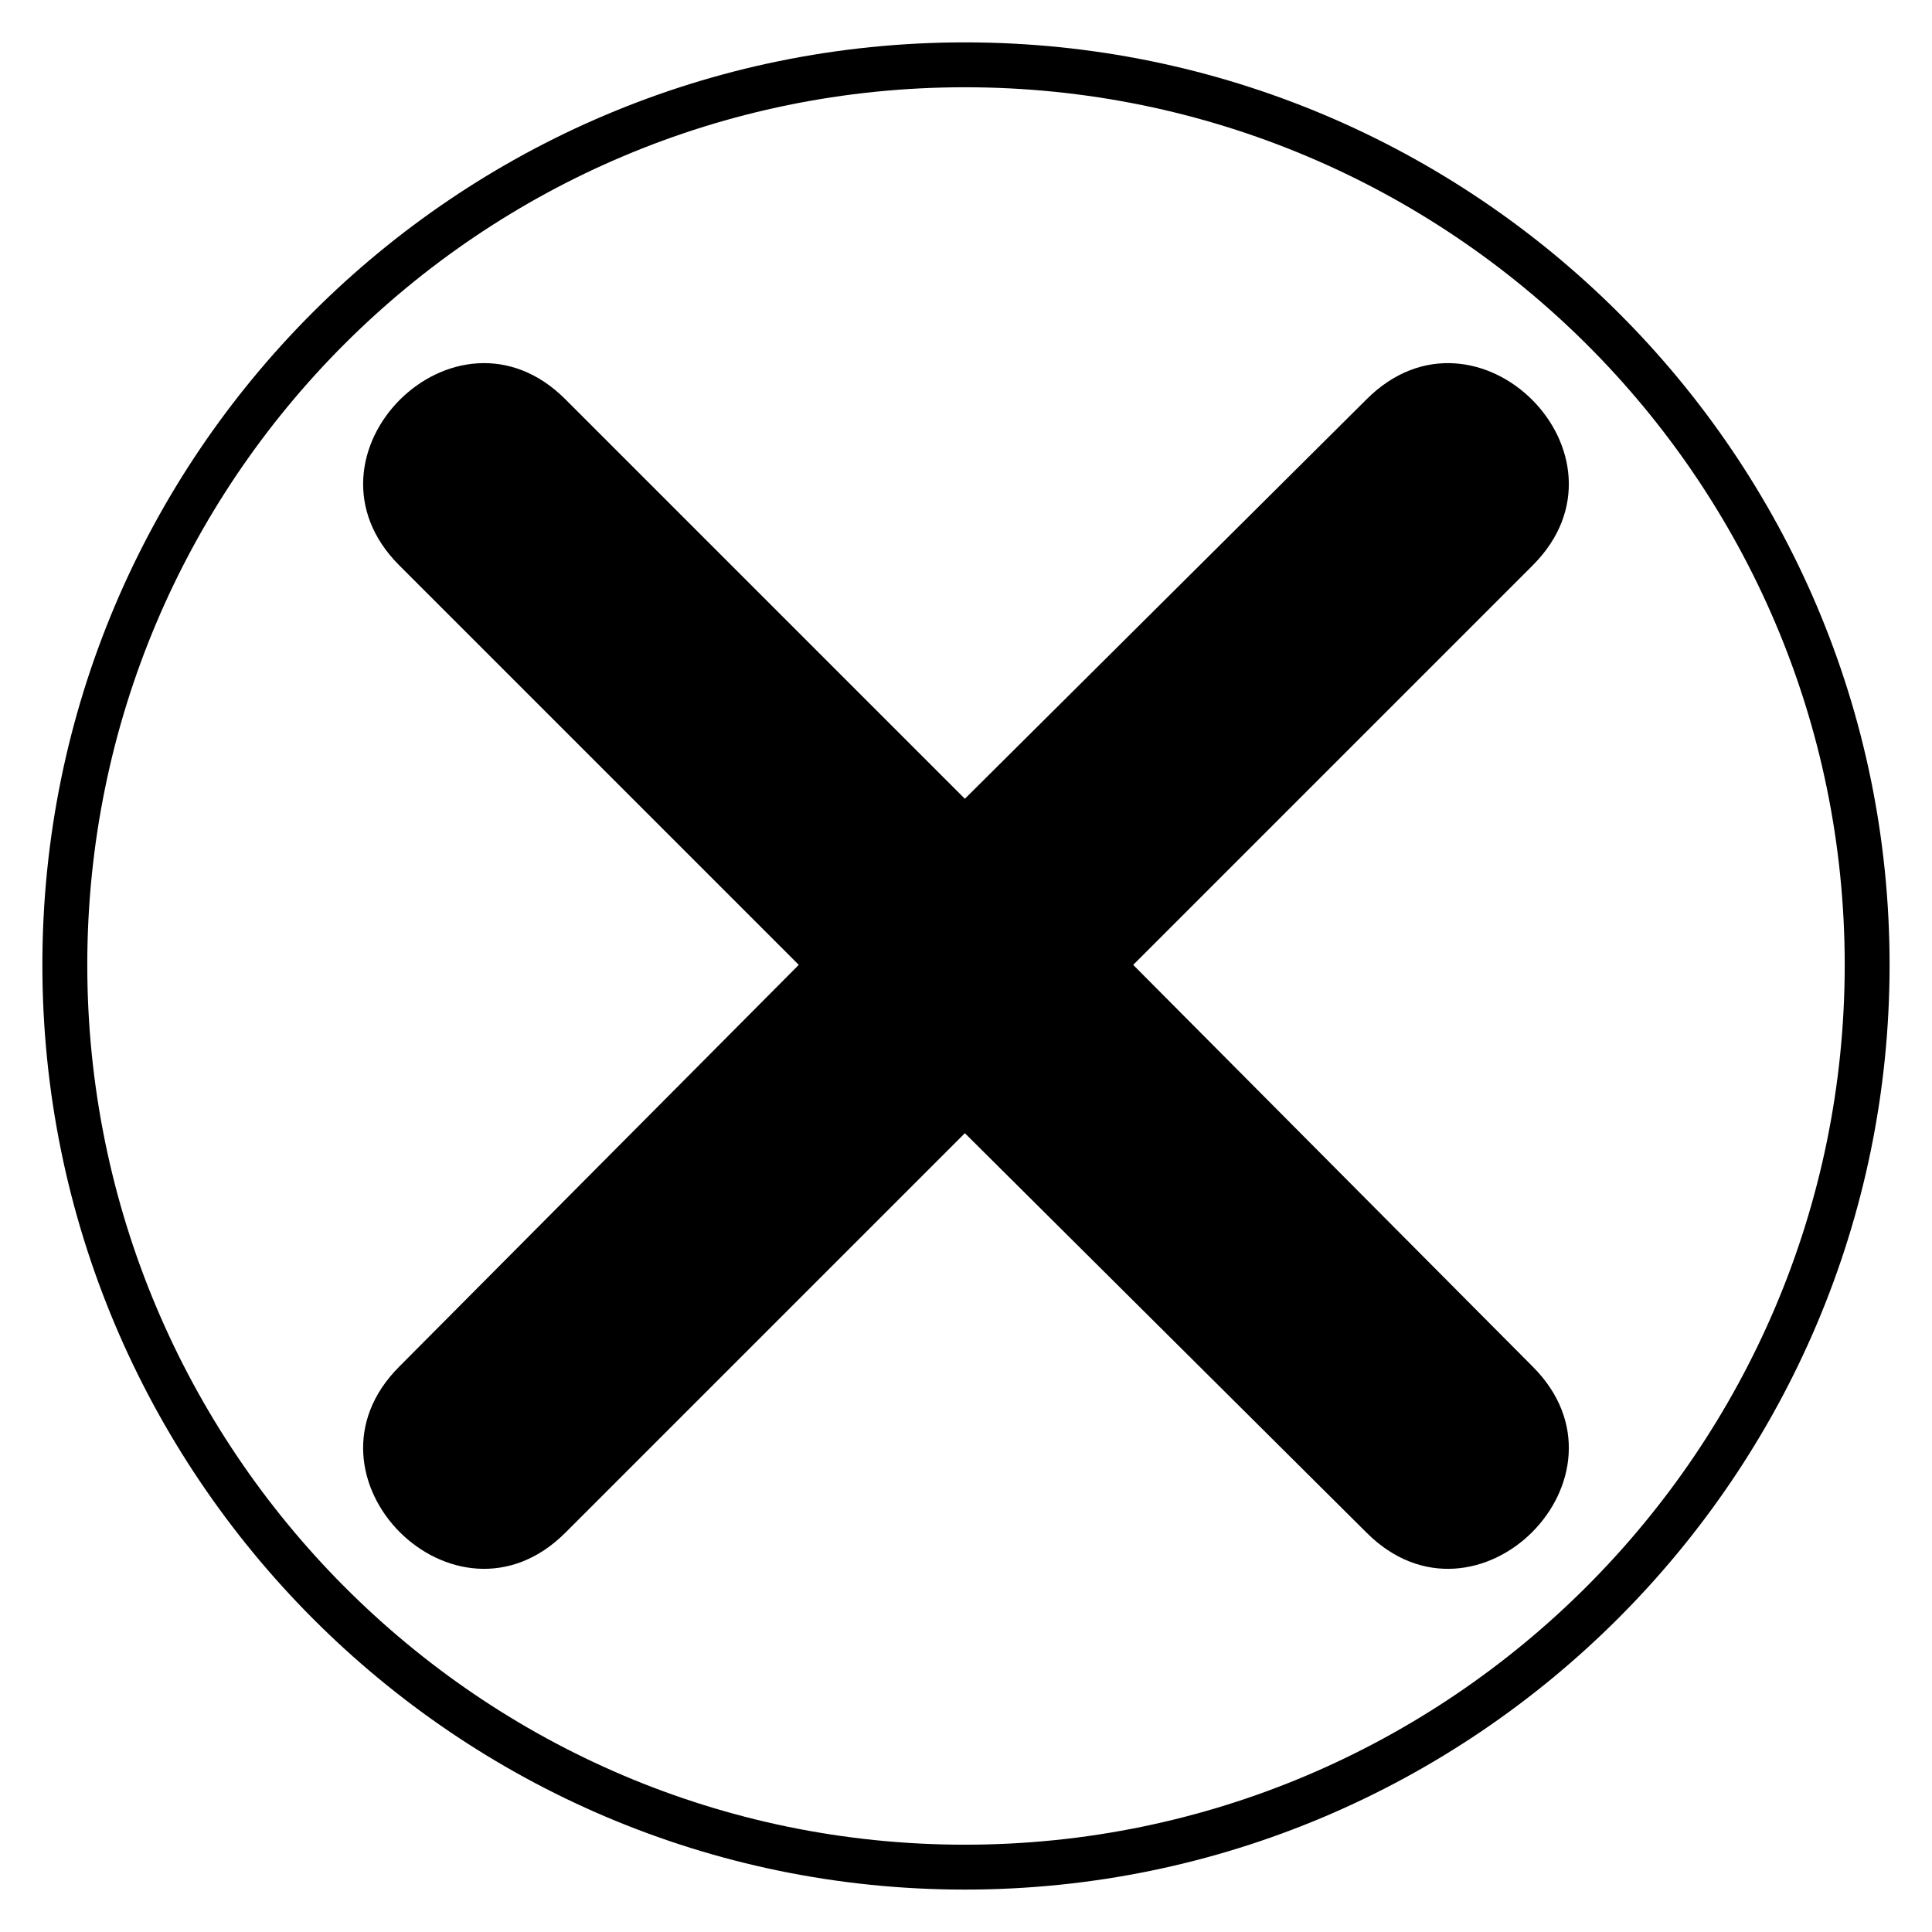 <?xml version="1.0" encoding="UTF-8"?>
<!-- Uploaded to: ICON Repo, www.svgrepo.com, Generator: ICON Repo Mixer Tools -->
<svg fill="#000000" width="800px" height="800px" version="1.1" viewBox="144 144 512 512" xmlns="http://www.w3.org/2000/svg">
 <path d="m399.7 155.23c135.02 0 245.06 109.45 245.06 244.47 0 135.02-110.04 245.06-245.06 245.06-135.02 0-244.47-110.04-244.47-245.06 0-135.02 109.45-244.47 244.47-244.47zm-105.88 94.574 105.88 105.88 106.47-105.88c29.145-29.145 73.164 14.871 44.016 44.016l-105.88 105.88 105.88 106.47c29.145 29.145-14.871 73.164-44.016 44.016l-106.47-105.88-105.88 105.88c-29.145 29.145-73.164-14.871-44.016-44.016l105.88-106.47-105.88-105.88c-29.145-29.145 14.871-73.164 44.016-44.016zm105.88-82.68c-128.48 0-232.57 104.09-232.57 232.57s104.09 233.17 232.57 233.17 233.17-104.69 233.17-233.17-104.69-232.57-233.17-232.57z"/>
</svg>